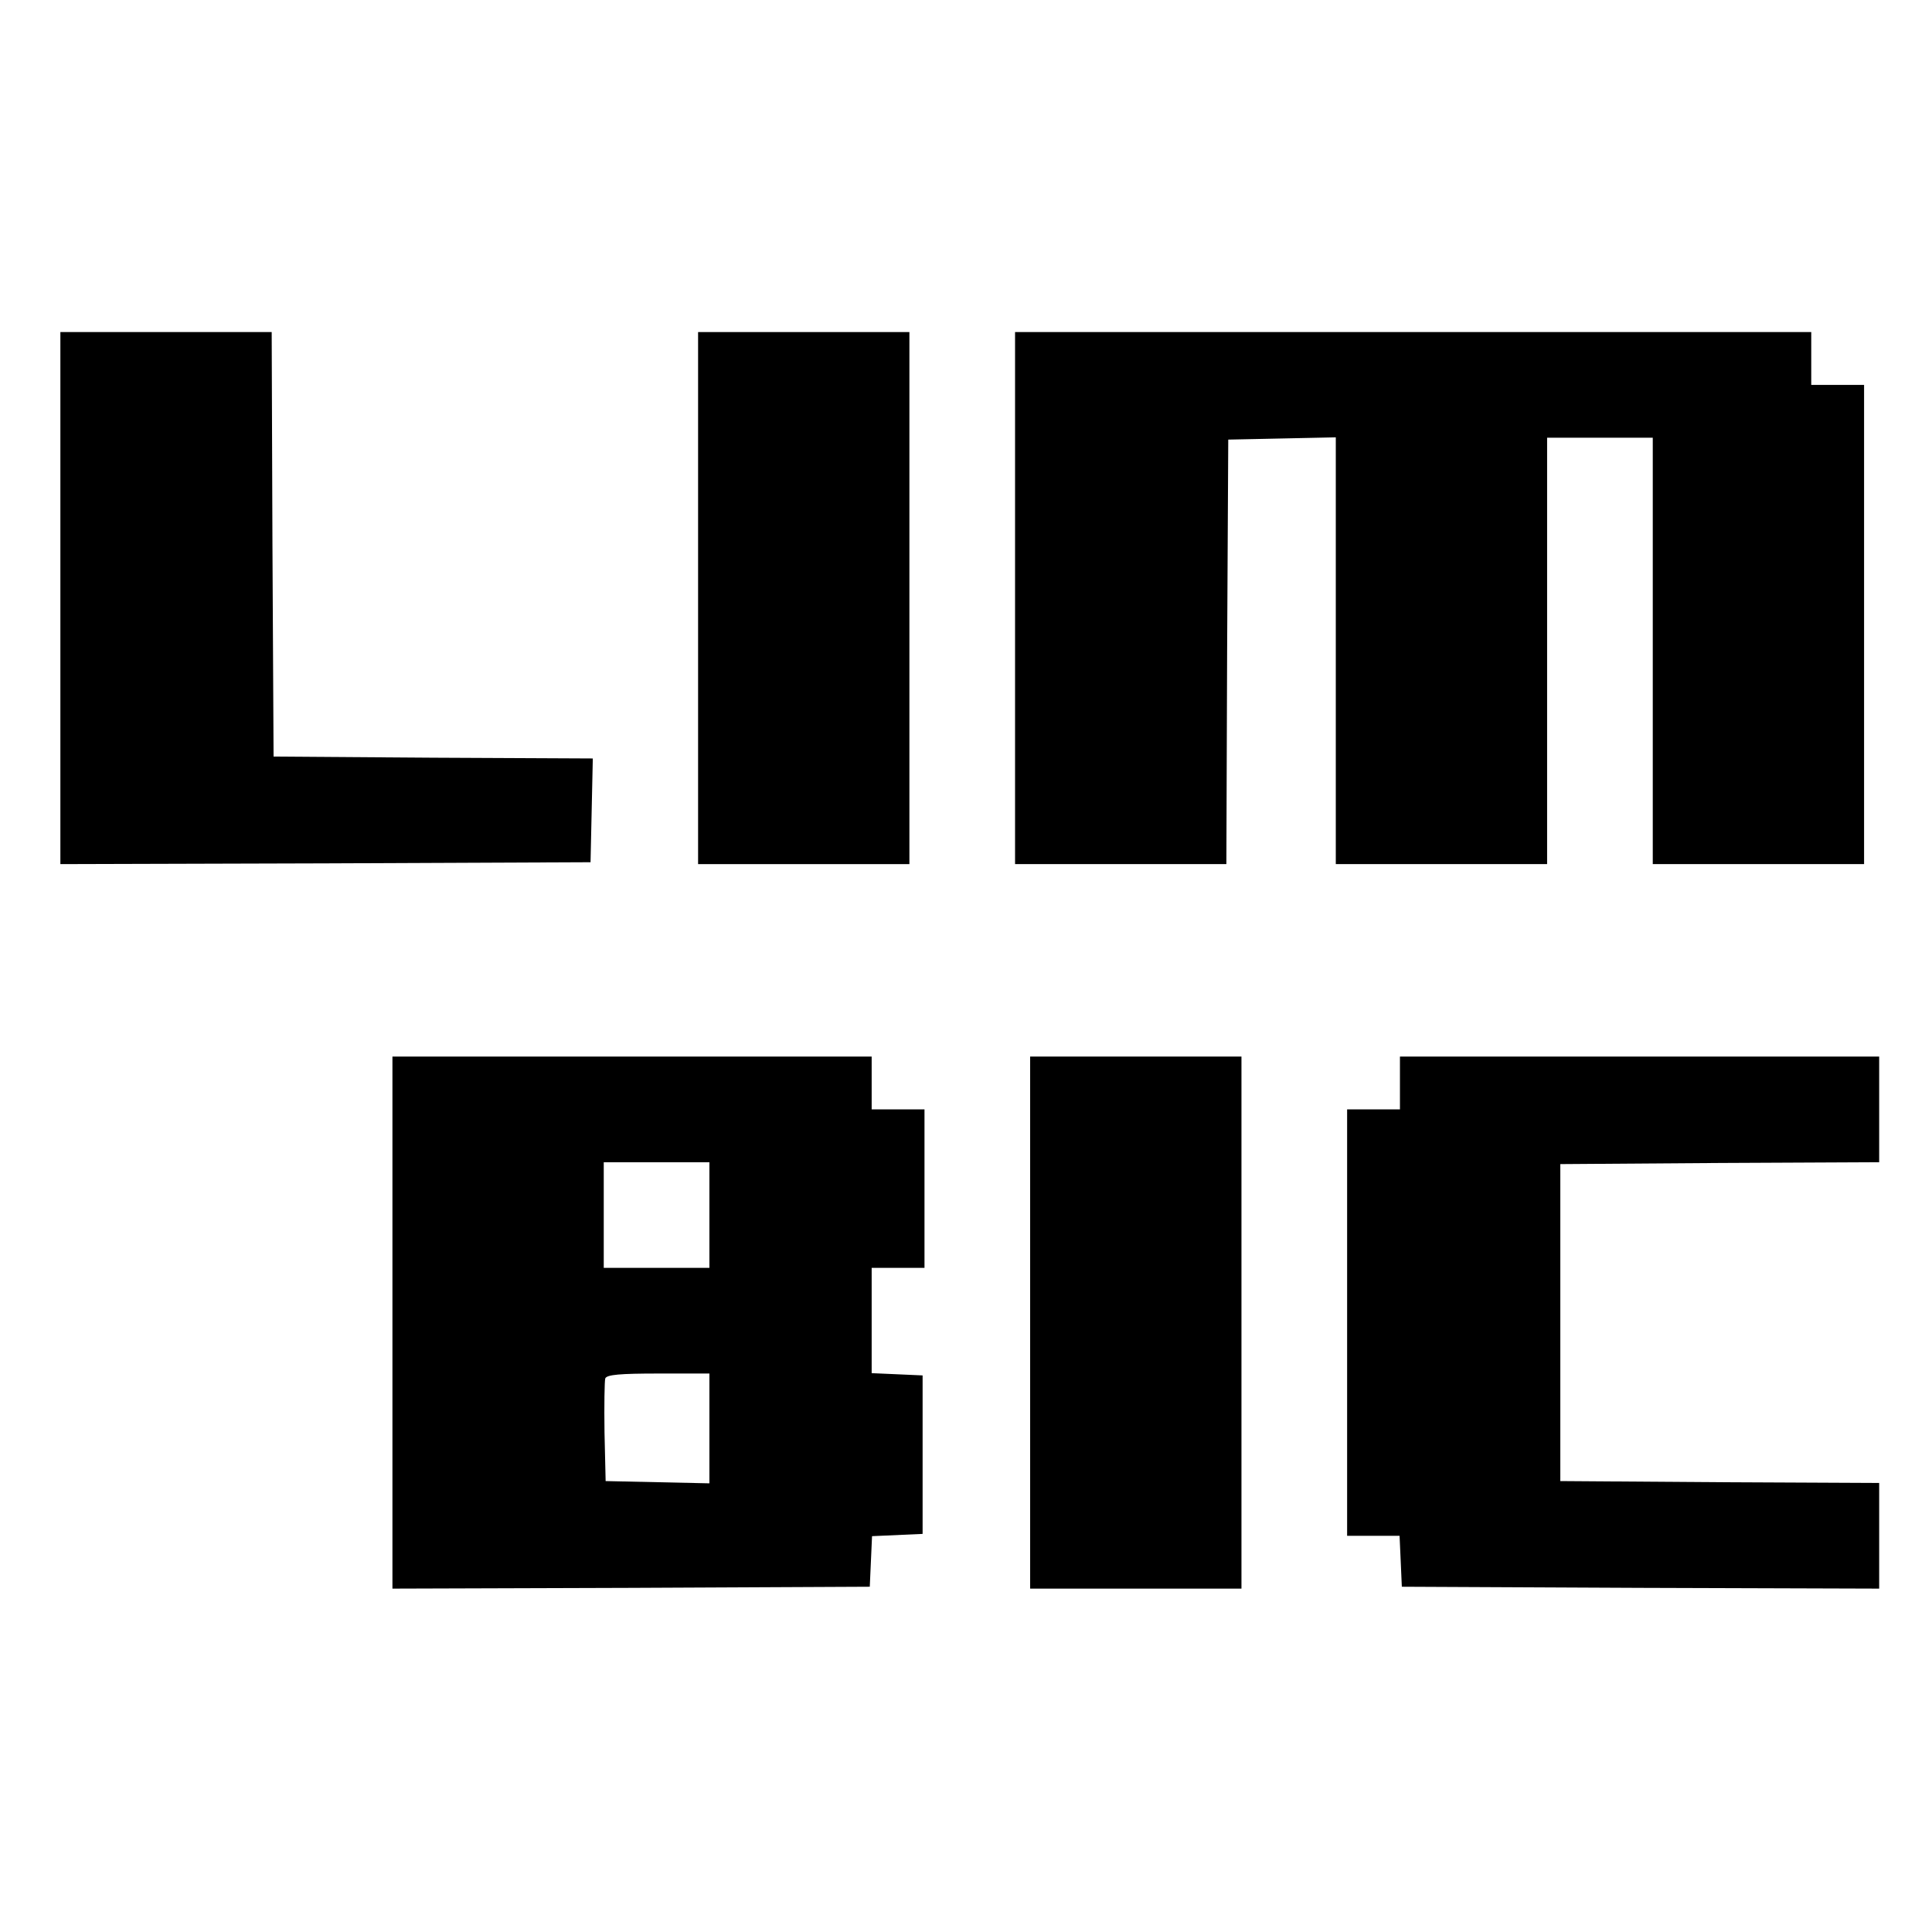 <?xml version="1.0" standalone="no"?>
<!DOCTYPE svg PUBLIC "-//W3C//DTD SVG 20010904//EN"
 "http://www.w3.org/TR/2001/REC-SVG-20010904/DTD/svg10.dtd">
<svg version="1.0" xmlns="http://www.w3.org/2000/svg"
 width="512pt" height="512pt" viewBox="0 0 512 512"
 preserveAspectRatio="xMidYMid meet">
<g transform="translate(0,512) scale(0.1,-0.1)"
fill="#000000" stroke="none">
<path d="M160 3535 l0 -705 703 2 702 3 3 137 3 138 -423 2 -423 3 -3 563 -2
562 -280 0 -280 0 0 -705z"/>
<path d="M1850 3535 l0 -705 280 0 280 0 0 705 0 705 -280 0 -280 0 0 -705z"/>
<path d="M2690 3535 l0 -705 280 0 280 0 2 563 3 562 143 3 142 3 0 -566 0
-565 280 0 280 0 0 565 0 565 140 0 140 0 0 -565 0 -565 280 0 280 0 0 635 0
635 -70 0 -70 0 0 70 0 70 -1055 0 -1055 0 0 -705z"/>
<path d="M1040 1615 l0 -705 633 2 632 3 3 67 3 67 67 3 67 3 0 210 0 210 -67
3 -68 3 0 139 0 140 70 0 70 0 0 210 0 210 -70 0 -70 0 0 70 0 70 -635 0 -635
0 0 -705z m840 285 l0 -140 -140 0 -140 0 0 140 0 140 140 0 140 0 0 -140z m0
-565 l0 -146 -137 3 -138 3 -3 129 c-1 72 0 136 2 143 4 10 39 13 141 13 l135
0 0 -145z"/>
<path d="M2730 1615 l0 -705 280 0 280 0 0 705 0 705 -280 0 -280 0 0 -705z"/>
<path d="M3710 2250 l0 -70 -70 0 -70 0 0 -565 0 -565 70 0 69 0 3 -67 3 -68
633 -3 632 -2 0 140 0 140 -422 2 -423 3 0 420 0 420 423 3 422 2 0 140 0 140
-635 0 -635 0 0 -70z"/>
</g>
</svg>
